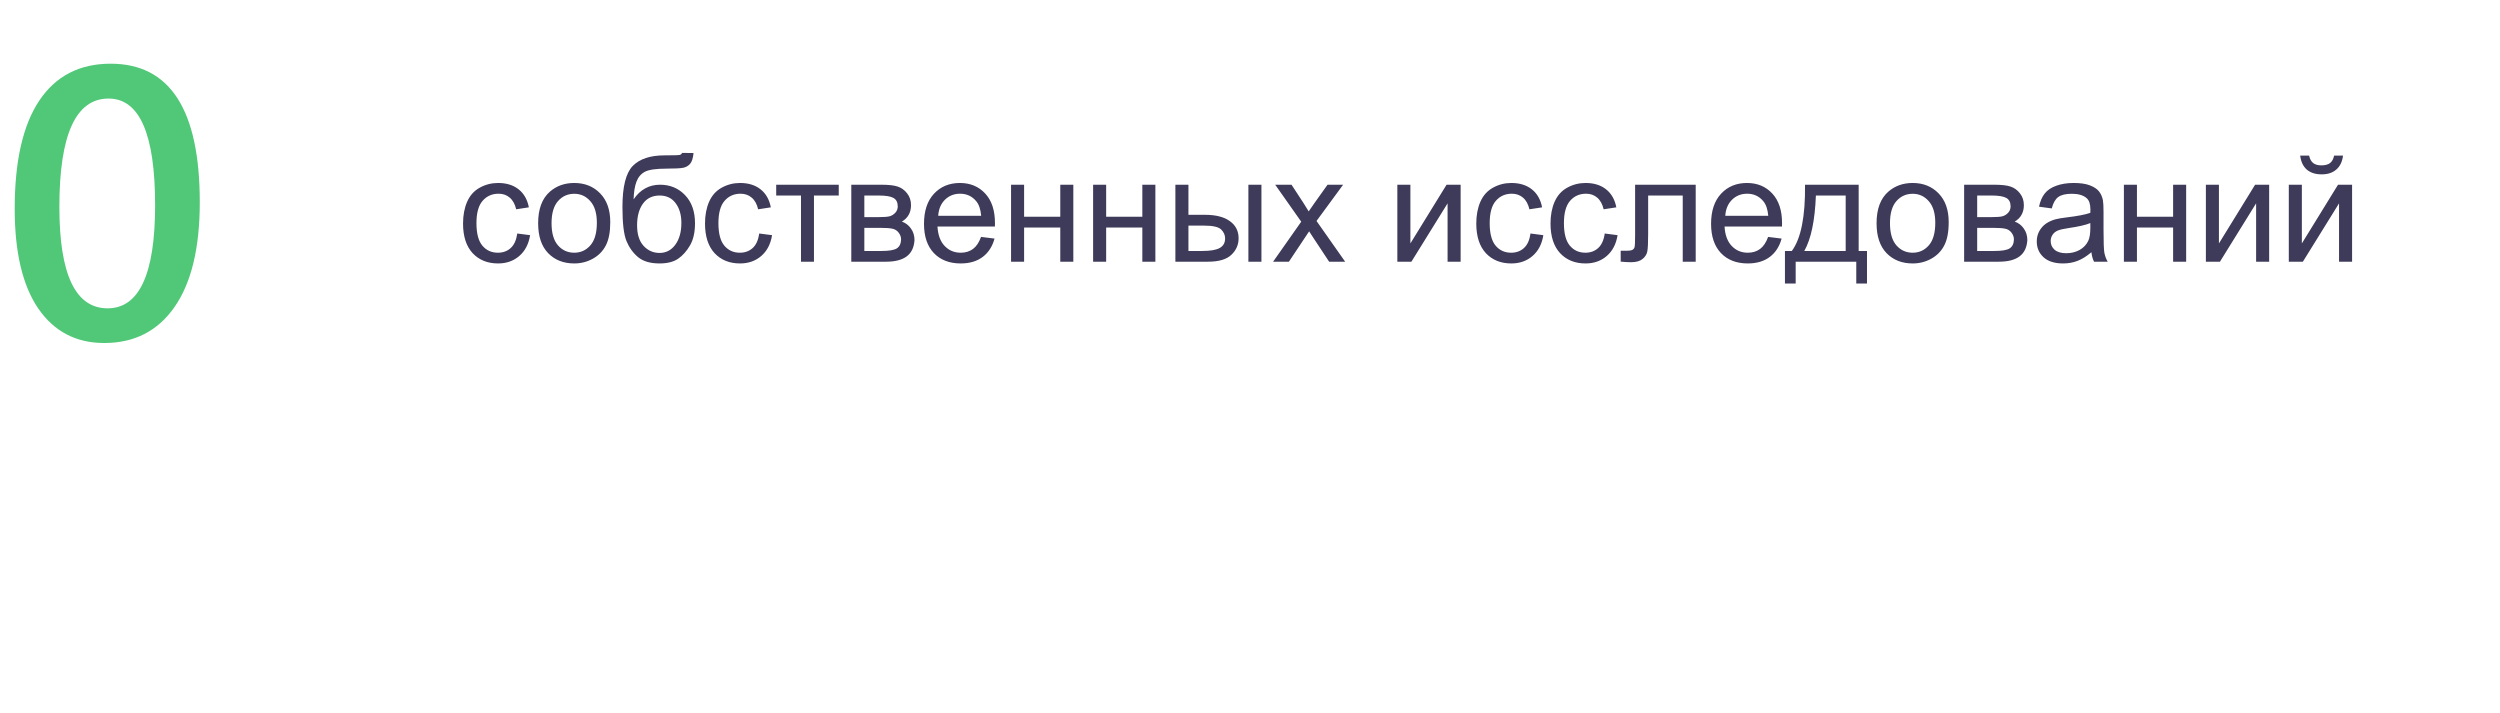 <?xml version="1.0" encoding="UTF-8"?> <svg xmlns="http://www.w3.org/2000/svg" width="421" height="120" viewBox="0 0 421 120" fill="none"><path d="M17.551 57.762C12.812 57.762 9.109 55.826 6.443 51.954C3.798 48.081 2.476 42.485 2.476 35.164C2.476 27.124 3.861 21.041 6.633 16.915C9.405 12.789 13.404 10.726 18.63 10.726C28.639 10.726 33.643 18.502 33.643 34.053C33.643 41.755 32.225 47.637 29.39 51.7C26.576 55.741 22.629 57.762 17.551 57.762ZM18.281 16.597C12.759 16.597 9.998 22.68 9.998 34.847C9.998 46.23 12.706 51.922 18.123 51.922C23.455 51.922 26.121 46.135 26.121 34.561C26.121 22.585 23.508 16.597 18.281 16.597Z" fill="#50C878"></path><path d="M87.107 39.322L89.268 39.603C89.032 41.093 88.426 42.26 87.449 43.107C86.481 43.945 85.289 44.364 83.873 44.364C82.099 44.364 80.67 43.786 79.588 42.631C78.514 41.467 77.977 39.803 77.977 37.638C77.977 36.238 78.209 35.013 78.672 33.964C79.136 32.914 79.84 32.129 80.784 31.608C81.736 31.079 82.77 30.814 83.885 30.814C85.293 30.814 86.444 31.172 87.339 31.888C88.234 32.596 88.808 33.606 89.061 34.916L86.924 35.245C86.721 34.375 86.359 33.719 85.838 33.28C85.325 32.841 84.703 32.621 83.97 32.621C82.863 32.621 81.964 33.02 81.272 33.817C80.581 34.606 80.235 35.86 80.235 37.577C80.235 39.318 80.569 40.584 81.236 41.373C81.903 42.163 82.774 42.557 83.848 42.557C84.711 42.557 85.431 42.293 86.009 41.764C86.587 41.235 86.953 40.421 87.107 39.322ZM90.623 37.589C90.623 35.188 91.29 33.41 92.625 32.255C93.74 31.294 95.099 30.814 96.702 30.814C98.484 30.814 99.941 31.4 101.072 32.572C102.203 33.736 102.769 35.347 102.769 37.406C102.769 39.074 102.517 40.389 102.012 41.349C101.516 42.301 100.787 43.042 99.827 43.571C98.875 44.099 97.833 44.364 96.702 44.364C94.887 44.364 93.418 43.782 92.295 42.618C91.18 41.455 90.623 39.778 90.623 37.589ZM92.881 37.589C92.881 39.249 93.243 40.494 93.968 41.325C94.692 42.146 95.603 42.557 96.702 42.557C97.793 42.557 98.7 42.142 99.424 41.312C100.149 40.482 100.511 39.217 100.511 37.516C100.511 35.913 100.145 34.7 99.412 33.878C98.688 33.048 97.784 32.633 96.702 32.633C95.603 32.633 94.692 33.044 93.968 33.866C93.243 34.688 92.881 35.929 92.881 37.589ZM114.854 25.748L116.795 25.773C116.705 26.643 116.51 27.25 116.209 27.592C115.916 27.933 115.534 28.153 115.062 28.251C114.598 28.348 113.682 28.397 112.315 28.397C110.5 28.397 109.263 28.572 108.604 28.922C107.945 29.272 107.469 29.834 107.176 30.607C106.891 31.372 106.732 32.36 106.7 33.573C107.253 32.751 107.9 32.137 108.641 31.73C109.381 31.315 110.215 31.107 111.143 31.107C112.844 31.107 114.252 31.693 115.367 32.865C116.482 34.029 117.039 35.608 117.039 37.601C117.039 39.115 116.758 40.356 116.197 41.325C115.635 42.293 114.968 43.042 114.195 43.571C113.43 44.099 112.384 44.364 111.058 44.364C109.52 44.364 108.323 44.014 107.469 43.314C106.614 42.606 105.959 41.703 105.503 40.604C105.048 39.506 104.82 37.593 104.82 34.867C104.82 31.441 105.398 29.134 106.553 27.946C107.717 26.757 109.503 26.163 111.912 26.163C113.41 26.163 114.26 26.139 114.463 26.09C114.667 26.041 114.797 25.927 114.854 25.748ZM114.744 37.54C114.744 36.189 114.423 35.083 113.78 34.22C113.145 33.357 112.246 32.926 111.082 32.926C109.869 32.926 108.934 33.382 108.274 34.293C107.615 35.205 107.286 36.421 107.286 37.943C107.286 39.449 107.648 40.6 108.372 41.398C109.104 42.195 110.004 42.594 111.07 42.594C112.16 42.594 113.043 42.134 113.719 41.215C114.402 40.287 114.744 39.062 114.744 37.54ZM127.854 39.322L130.015 39.603C129.779 41.093 129.173 42.26 128.196 43.107C127.228 43.945 126.036 44.364 124.62 44.364C122.846 44.364 121.417 43.786 120.335 42.631C119.261 41.467 118.724 39.803 118.724 37.638C118.724 36.238 118.956 35.013 119.419 33.964C119.883 32.914 120.587 32.129 121.531 31.608C122.483 31.079 123.517 30.814 124.632 30.814C126.04 30.814 127.191 31.172 128.086 31.888C128.982 32.596 129.555 33.606 129.808 34.916L127.671 35.245C127.468 34.375 127.106 33.719 126.585 33.28C126.072 32.841 125.45 32.621 124.717 32.621C123.611 32.621 122.711 33.02 122.02 33.817C121.328 34.606 120.982 35.86 120.982 37.577C120.982 39.318 121.316 40.584 121.983 41.373C122.65 42.163 123.521 42.557 124.595 42.557C125.458 42.557 126.178 42.293 126.756 41.764C127.334 41.235 127.7 40.421 127.854 39.322ZM130.711 31.107H141.246V32.926H137.071V44.071H134.886V32.926H130.711V31.107ZM143.357 31.107H148.423C149.668 31.107 150.592 31.213 151.194 31.425C151.805 31.628 152.326 32.006 152.757 32.56C153.196 33.113 153.416 33.776 153.416 34.55C153.416 35.168 153.286 35.709 153.025 36.173C152.773 36.629 152.391 37.011 151.878 37.321C152.488 37.524 152.993 37.907 153.392 38.468C153.799 39.021 154.002 39.681 154.002 40.446C153.921 41.674 153.481 42.586 152.684 43.18C151.886 43.774 150.726 44.071 149.205 44.071H143.357V31.107ZM145.555 36.564H147.898C148.834 36.564 149.477 36.515 149.827 36.417C150.177 36.32 150.49 36.124 150.767 35.831C151.044 35.53 151.182 35.172 151.182 34.757C151.182 34.074 150.938 33.597 150.45 33.329C149.97 33.06 149.144 32.926 147.972 32.926H145.555V36.564ZM145.555 42.264H148.448C149.693 42.264 150.547 42.122 151.011 41.837C151.475 41.544 151.719 41.044 151.744 40.336C151.744 39.921 151.609 39.538 151.341 39.188C151.072 38.83 150.722 38.606 150.291 38.517C149.86 38.419 149.168 38.37 148.216 38.37H145.555V42.264ZM165.208 39.896L167.479 40.177C167.12 41.504 166.457 42.533 165.489 43.265C164.52 43.998 163.283 44.364 161.778 44.364C159.882 44.364 158.376 43.782 157.261 42.618C156.154 41.447 155.601 39.807 155.601 37.699C155.601 35.518 156.163 33.825 157.286 32.621C158.409 31.416 159.865 30.814 161.656 30.814C163.389 30.814 164.805 31.404 165.904 32.584C167.002 33.764 167.552 35.424 167.552 37.565C167.552 37.695 167.548 37.89 167.54 38.151H157.872C157.953 39.575 158.356 40.665 159.08 41.422C159.804 42.179 160.708 42.557 161.79 42.557C162.596 42.557 163.283 42.346 163.853 41.923C164.423 41.499 164.874 40.824 165.208 39.896ZM157.994 36.344H165.232C165.135 35.254 164.858 34.436 164.402 33.89C163.702 33.044 162.795 32.621 161.68 32.621C160.671 32.621 159.821 32.959 159.129 33.634C158.445 34.309 158.067 35.213 157.994 36.344ZM170.262 31.107H172.459V36.503H178.55V31.107H180.748V44.071H178.55V38.322H172.459V44.071H170.262V31.107ZM184.08 31.107H186.277V36.503H192.369V31.107H194.566V44.071H192.369V38.322H186.277V44.071H184.08V31.107ZM210.228 31.107H212.425V44.071H210.228V31.107ZM197.935 31.107H200.132V36.173H202.916C204.73 36.173 206.126 36.527 207.103 37.235C208.087 37.935 208.58 38.903 208.58 40.14C208.58 41.223 208.169 42.151 207.347 42.924C206.533 43.689 205.227 44.071 203.428 44.071H197.935V31.107ZM200.132 42.264H202.439C203.831 42.264 204.824 42.093 205.418 41.752C206.012 41.41 206.309 40.877 206.309 40.153C206.309 39.591 206.089 39.091 205.65 38.651C205.21 38.212 204.238 37.992 202.732 37.992H200.132V42.264ZM214.39 44.071L219.126 37.333L214.744 31.107H217.491L219.48 34.147C219.855 34.724 220.156 35.209 220.384 35.599C220.742 35.062 221.071 34.586 221.373 34.171L223.558 31.107H226.182L221.702 37.211L226.524 44.071H223.826L221.165 40.043L220.457 38.956L217.051 44.071H214.39ZM235.313 31.107H237.51V40.995L243.602 31.107H245.97V44.071H243.772V34.244L237.681 44.071H235.313V31.107ZM257.737 39.322L259.898 39.603C259.662 41.093 259.056 42.26 258.079 43.107C257.111 43.945 255.918 44.364 254.502 44.364C252.728 44.364 251.3 43.786 250.218 42.631C249.144 41.467 248.606 39.803 248.606 37.638C248.606 36.238 248.838 35.013 249.302 33.964C249.766 32.914 250.47 32.129 251.414 31.608C252.366 31.079 253.4 30.814 254.515 30.814C255.923 30.814 257.074 31.172 257.969 31.888C258.864 32.596 259.438 33.606 259.69 34.916L257.554 35.245C257.351 34.375 256.989 33.719 256.468 33.28C255.955 32.841 255.333 32.621 254.6 32.621C253.493 32.621 252.594 33.02 251.902 33.817C251.211 34.606 250.865 35.86 250.865 37.577C250.865 39.318 251.198 40.584 251.866 41.373C252.533 42.163 253.404 42.557 254.478 42.557C255.341 42.557 256.061 42.293 256.639 41.764C257.216 41.235 257.583 40.421 257.737 39.322ZM270.237 39.322L272.398 39.603C272.162 41.093 271.556 42.26 270.579 43.107C269.611 43.945 268.418 44.364 267.002 44.364C265.228 44.364 263.8 43.786 262.718 42.631C261.644 41.467 261.106 39.803 261.106 37.638C261.106 36.238 261.338 35.013 261.802 33.964C262.266 32.914 262.97 32.129 263.914 31.608C264.866 31.079 265.9 30.814 267.015 30.814C268.423 30.814 269.574 31.172 270.469 31.888C271.364 32.596 271.938 33.606 272.19 34.916L270.054 35.245C269.851 34.375 269.489 33.719 268.968 33.28C268.455 32.841 267.833 32.621 267.1 32.621C265.993 32.621 265.094 33.02 264.402 33.817C263.711 34.606 263.365 35.86 263.365 37.577C263.365 39.318 263.698 40.584 264.366 41.373C265.033 42.163 265.904 42.557 266.978 42.557C267.841 42.557 268.561 42.293 269.139 41.764C269.716 41.235 270.083 40.421 270.237 39.322ZM275.352 31.107H285.557V44.071H283.372V32.926H277.549V39.383C277.549 40.889 277.5 41.882 277.403 42.362C277.305 42.842 277.037 43.261 276.597 43.619C276.158 43.977 275.523 44.157 274.693 44.157C274.18 44.157 273.59 44.124 272.923 44.059V42.228H273.887C274.343 42.228 274.668 42.183 274.864 42.093C275.059 41.996 275.189 41.845 275.254 41.642C275.319 41.438 275.352 40.775 275.352 39.652V31.107ZM297.752 39.896L300.022 40.177C299.664 41.504 299.001 42.533 298.033 43.265C297.064 43.998 295.827 44.364 294.322 44.364C292.426 44.364 290.92 43.782 289.805 42.618C288.698 41.447 288.145 39.807 288.145 37.699C288.145 35.518 288.707 33.825 289.83 32.621C290.953 31.416 292.409 30.814 294.2 30.814C295.933 30.814 297.349 31.404 298.448 32.584C299.546 33.764 300.096 35.424 300.096 37.565C300.096 37.695 300.092 37.89 300.083 38.151H290.416C290.497 39.575 290.9 40.665 291.624 41.422C292.348 42.179 293.252 42.557 294.334 42.557C295.14 42.557 295.827 42.346 296.397 41.923C296.967 41.499 297.418 40.824 297.752 39.896ZM290.538 36.344H297.776C297.679 35.254 297.402 34.436 296.946 33.89C296.246 33.044 295.339 32.621 294.224 32.621C293.215 32.621 292.365 32.959 291.673 33.634C290.989 34.309 290.611 35.213 290.538 36.344ZM303.965 31.107H312.999V42.264H314.402V47.745H312.596V44.071H302.391V47.745H300.584V42.264H301.744C303.29 40.165 304.03 36.446 303.965 31.107ZM305.796 32.926C305.634 37.133 304.983 40.246 303.843 42.264H310.813V32.926H305.796ZM316.014 37.589C316.014 35.188 316.681 33.41 318.016 32.255C319.131 31.294 320.49 30.814 322.093 30.814C323.875 30.814 325.332 31.4 326.463 32.572C327.594 33.736 328.16 35.347 328.16 37.406C328.16 39.074 327.907 40.389 327.403 41.349C326.906 42.301 326.178 43.042 325.218 43.571C324.266 44.099 323.224 44.364 322.093 44.364C320.278 44.364 318.809 43.782 317.686 42.618C316.571 41.455 316.014 39.778 316.014 37.589ZM318.272 37.589C318.272 39.249 318.634 40.494 319.358 41.325C320.083 42.146 320.994 42.557 322.093 42.557C323.183 42.557 324.091 42.142 324.815 41.312C325.539 40.482 325.901 39.217 325.901 37.516C325.901 35.913 325.535 34.7 324.803 33.878C324.078 33.048 323.175 32.633 322.093 32.633C320.994 32.633 320.083 33.044 319.358 33.866C318.634 34.688 318.272 35.929 318.272 37.589ZM330.76 31.107H335.826C337.071 31.107 337.994 31.213 338.597 31.425C339.207 31.628 339.728 32.006 340.159 32.56C340.599 33.113 340.818 33.776 340.818 34.55C340.818 35.168 340.688 35.709 340.428 36.173C340.175 36.629 339.793 37.011 339.28 37.321C339.891 37.524 340.395 37.907 340.794 38.468C341.201 39.021 341.404 39.681 341.404 40.446C341.323 41.674 340.883 42.586 340.086 43.18C339.288 43.774 338.129 44.071 336.607 44.071H330.76V31.107ZM332.957 36.564H335.301C336.237 36.564 336.88 36.515 337.229 36.417C337.579 36.32 337.893 36.124 338.169 35.831C338.446 35.53 338.584 35.172 338.584 34.757C338.584 34.074 338.34 33.597 337.852 33.329C337.372 33.06 336.546 32.926 335.374 32.926H332.957V36.564ZM332.957 42.264H335.85C337.095 42.264 337.95 42.122 338.414 41.837C338.877 41.544 339.122 41.044 339.146 40.336C339.146 39.921 339.012 39.538 338.743 39.188C338.475 38.83 338.125 38.606 337.693 38.517C337.262 38.419 336.57 38.37 335.618 38.37H332.957V42.264ZM352.195 42.472C351.382 43.164 350.596 43.652 349.839 43.937C349.091 44.222 348.285 44.364 347.422 44.364C345.998 44.364 344.904 44.018 344.139 43.326C343.374 42.627 342.991 41.735 342.991 40.653C342.991 40.018 343.134 39.441 343.418 38.92C343.711 38.391 344.09 37.968 344.554 37.65C345.026 37.333 345.555 37.093 346.141 36.93C346.572 36.816 347.223 36.706 348.094 36.6C349.868 36.389 351.174 36.136 352.012 35.843C352.02 35.542 352.024 35.351 352.024 35.27C352.024 34.375 351.817 33.744 351.402 33.378C350.84 32.881 350.006 32.633 348.899 32.633C347.866 32.633 347.101 32.816 346.604 33.182C346.116 33.54 345.754 34.179 345.518 35.099L343.37 34.806C343.565 33.886 343.886 33.146 344.334 32.584C344.782 32.015 345.429 31.579 346.275 31.278C347.121 30.969 348.102 30.814 349.217 30.814C350.324 30.814 351.223 30.944 351.915 31.205C352.606 31.465 353.115 31.795 353.44 32.194C353.766 32.584 353.994 33.081 354.124 33.683C354.197 34.057 354.234 34.733 354.234 35.709V38.639C354.234 40.682 354.279 41.975 354.368 42.521C354.466 43.058 354.653 43.575 354.93 44.071H352.635C352.407 43.615 352.26 43.082 352.195 42.472ZM352.012 37.565C351.215 37.89 350.018 38.167 348.423 38.395C347.52 38.525 346.881 38.672 346.507 38.834C346.132 38.997 345.844 39.237 345.64 39.554C345.437 39.864 345.335 40.21 345.335 40.592C345.335 41.178 345.555 41.666 345.994 42.057C346.442 42.447 347.093 42.643 347.947 42.643C348.794 42.643 349.546 42.46 350.206 42.093C350.865 41.719 351.349 41.211 351.658 40.568C351.894 40.071 352.012 39.339 352.012 38.37V37.565ZM357.664 31.107H359.861V36.503H365.953V31.107H368.15V44.071H365.953V38.322H359.861V44.071H357.664V31.107ZM371.47 31.107H373.667V40.995L379.759 31.107H382.127V44.071H379.93V34.244L373.838 44.071H371.47V31.107ZM385.435 31.107H387.632V40.995L393.724 31.107H396.092V44.071H393.895V34.244L387.803 44.071H385.435V31.107ZM393.064 26.2H394.566C394.444 27.217 394.069 27.998 393.443 28.544C392.824 29.089 391.998 29.362 390.965 29.362C389.923 29.362 389.089 29.093 388.462 28.556C387.844 28.011 387.474 27.225 387.352 26.2H388.853C388.967 26.753 389.191 27.168 389.524 27.445C389.866 27.714 390.322 27.848 390.892 27.848C391.551 27.848 392.047 27.718 392.381 27.457C392.723 27.189 392.951 26.77 393.064 26.2Z" fill="#3E3A5A"></path></svg> 